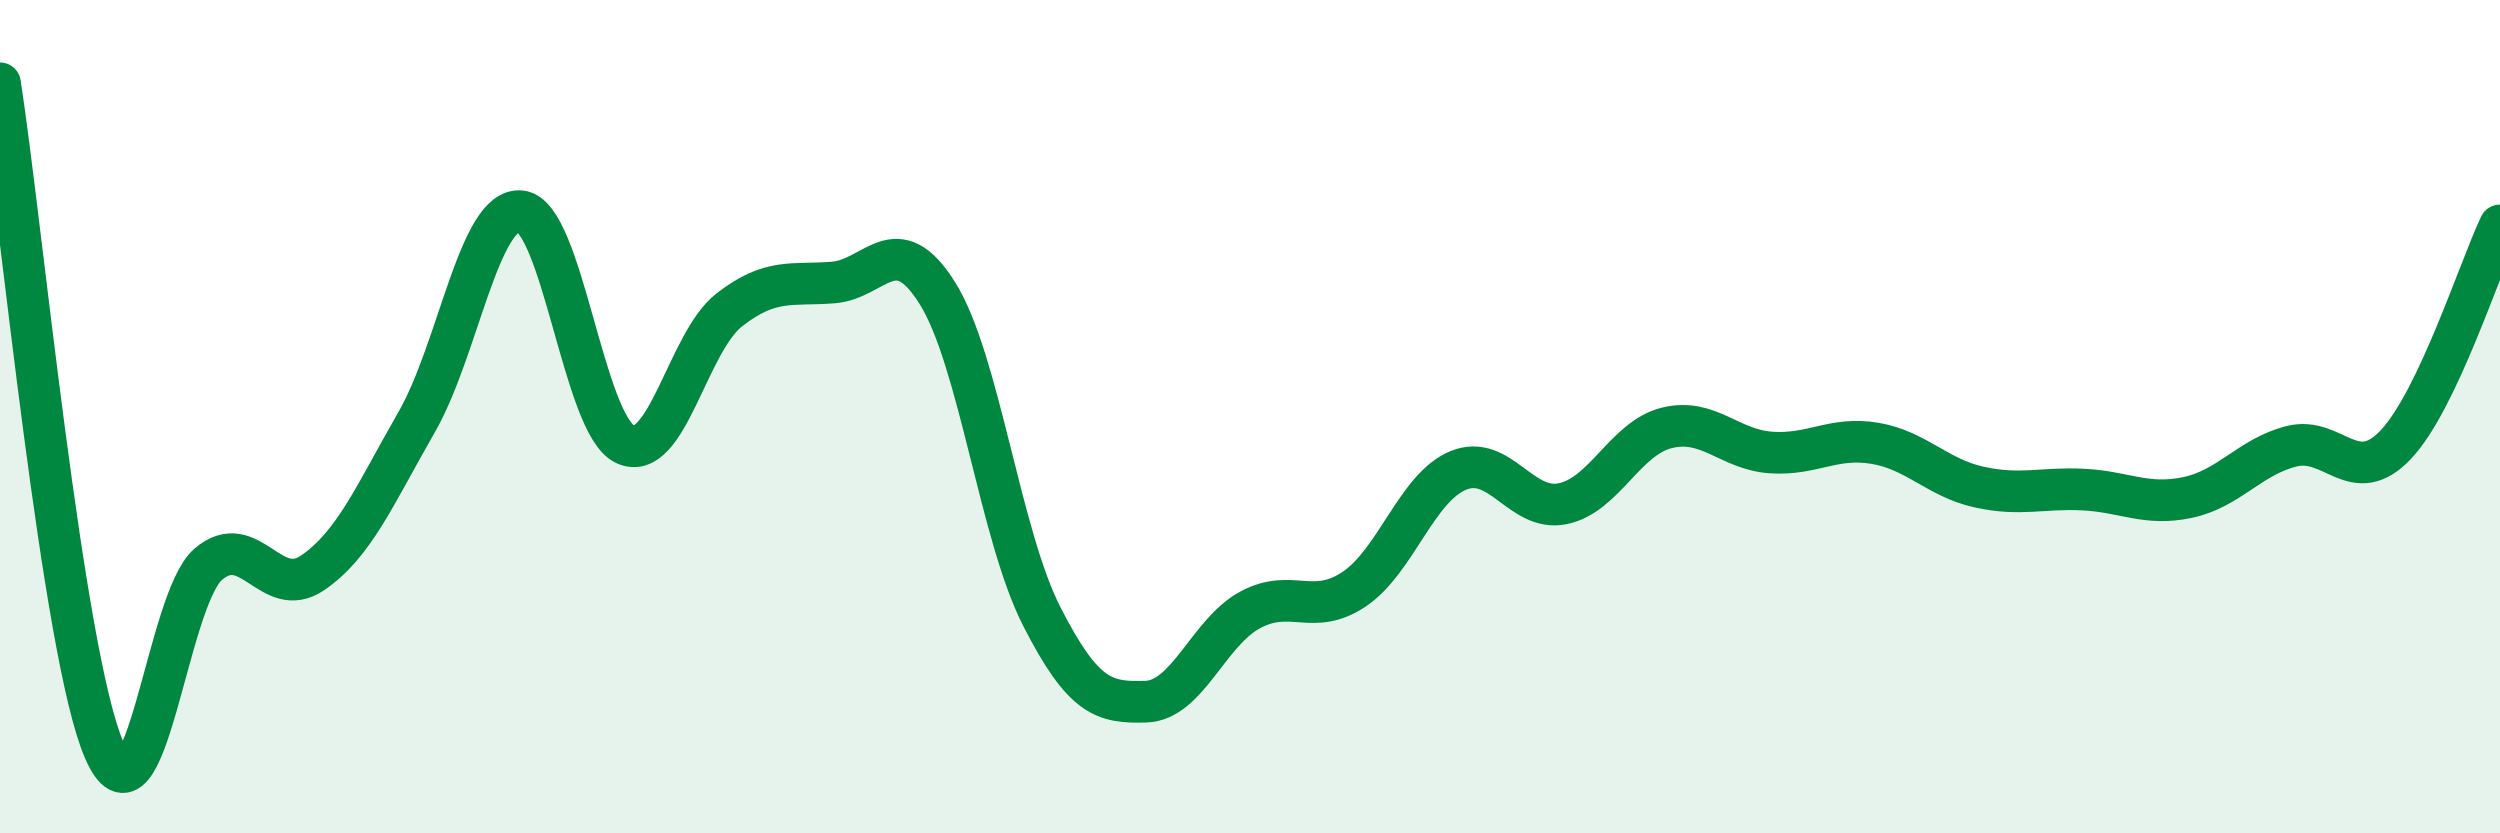 
    <svg width="60" height="20" viewBox="0 0 60 20" xmlns="http://www.w3.org/2000/svg">
      <path
        d="M 0,2 C 0.5,5.2 1.5,15.69 2.5,18 C 3.5,20.31 4,14.39 5,13.54 C 6,12.69 6.5,14.43 7.5,13.75 C 8.5,13.07 9,11.87 10,10.13 C 11,8.39 11.5,4.96 12.5,5.07 C 13.5,5.18 14,10.19 15,10.66 C 16,11.13 16.5,8.22 17.5,7.44 C 18.5,6.66 19,6.86 20,6.78 C 21,6.7 21.5,5.44 22.5,7.04 C 23.5,8.64 24,12.83 25,14.79 C 26,16.75 26.5,16.87 27.5,16.84 C 28.5,16.81 29,15.18 30,14.64 C 31,14.1 31.5,14.81 32.5,14.14 C 33.5,13.47 34,11.7 35,11.29 C 36,10.88 36.5,12.29 37.5,12.09 C 38.5,11.89 39,10.52 40,10.27 C 41,10.02 41.5,10.79 42.5,10.86 C 43.5,10.93 44,10.47 45,10.64 C 46,10.81 46.5,11.47 47.5,11.69 C 48.5,11.91 49,11.7 50,11.75 C 51,11.8 51.5,12.15 52.5,11.94 C 53.5,11.73 54,10.96 55,10.71 C 56,10.46 56.5,11.73 57.5,10.67 C 58.5,9.61 59.5,6.46 60,5.41L60 20L0 20Z"
        fill="#008740"
        opacity="0.1"
        stroke-linecap="round"
        stroke-linejoin="round"
      />
      <path
        d="M 0,2 C 0.5,5.2 1.5,15.69 2.5,18 C 3.5,20.31 4,14.39 5,13.54 C 6,12.69 6.5,14.43 7.5,13.75 C 8.5,13.07 9,11.87 10,10.13 C 11,8.39 11.5,4.96 12.5,5.07 C 13.5,5.18 14,10.19 15,10.66 C 16,11.13 16.5,8.22 17.5,7.44 C 18.5,6.66 19,6.86 20,6.78 C 21,6.7 21.5,5.44 22.5,7.04 C 23.5,8.64 24,12.83 25,14.79 C 26,16.75 26.5,16.87 27.5,16.84 C 28.5,16.81 29,15.18 30,14.64 C 31,14.1 31.5,14.81 32.5,14.14 C 33.5,13.47 34,11.7 35,11.29 C 36,10.88 36.5,12.29 37.5,12.09 C 38.5,11.89 39,10.52 40,10.27 C 41,10.02 41.5,10.79 42.5,10.86 C 43.5,10.93 44,10.47 45,10.64 C 46,10.81 46.5,11.47 47.5,11.69 C 48.5,11.91 49,11.7 50,11.75 C 51,11.8 51.5,12.15 52.5,11.94 C 53.5,11.73 54,10.96 55,10.71 C 56,10.46 56.5,11.73 57.5,10.67 C 58.5,9.61 59.5,6.46 60,5.41"
        stroke="#008740"
        stroke-width="1"
        fill="none"
        stroke-linecap="round"
        stroke-linejoin="round"
      />
    </svg>
  
